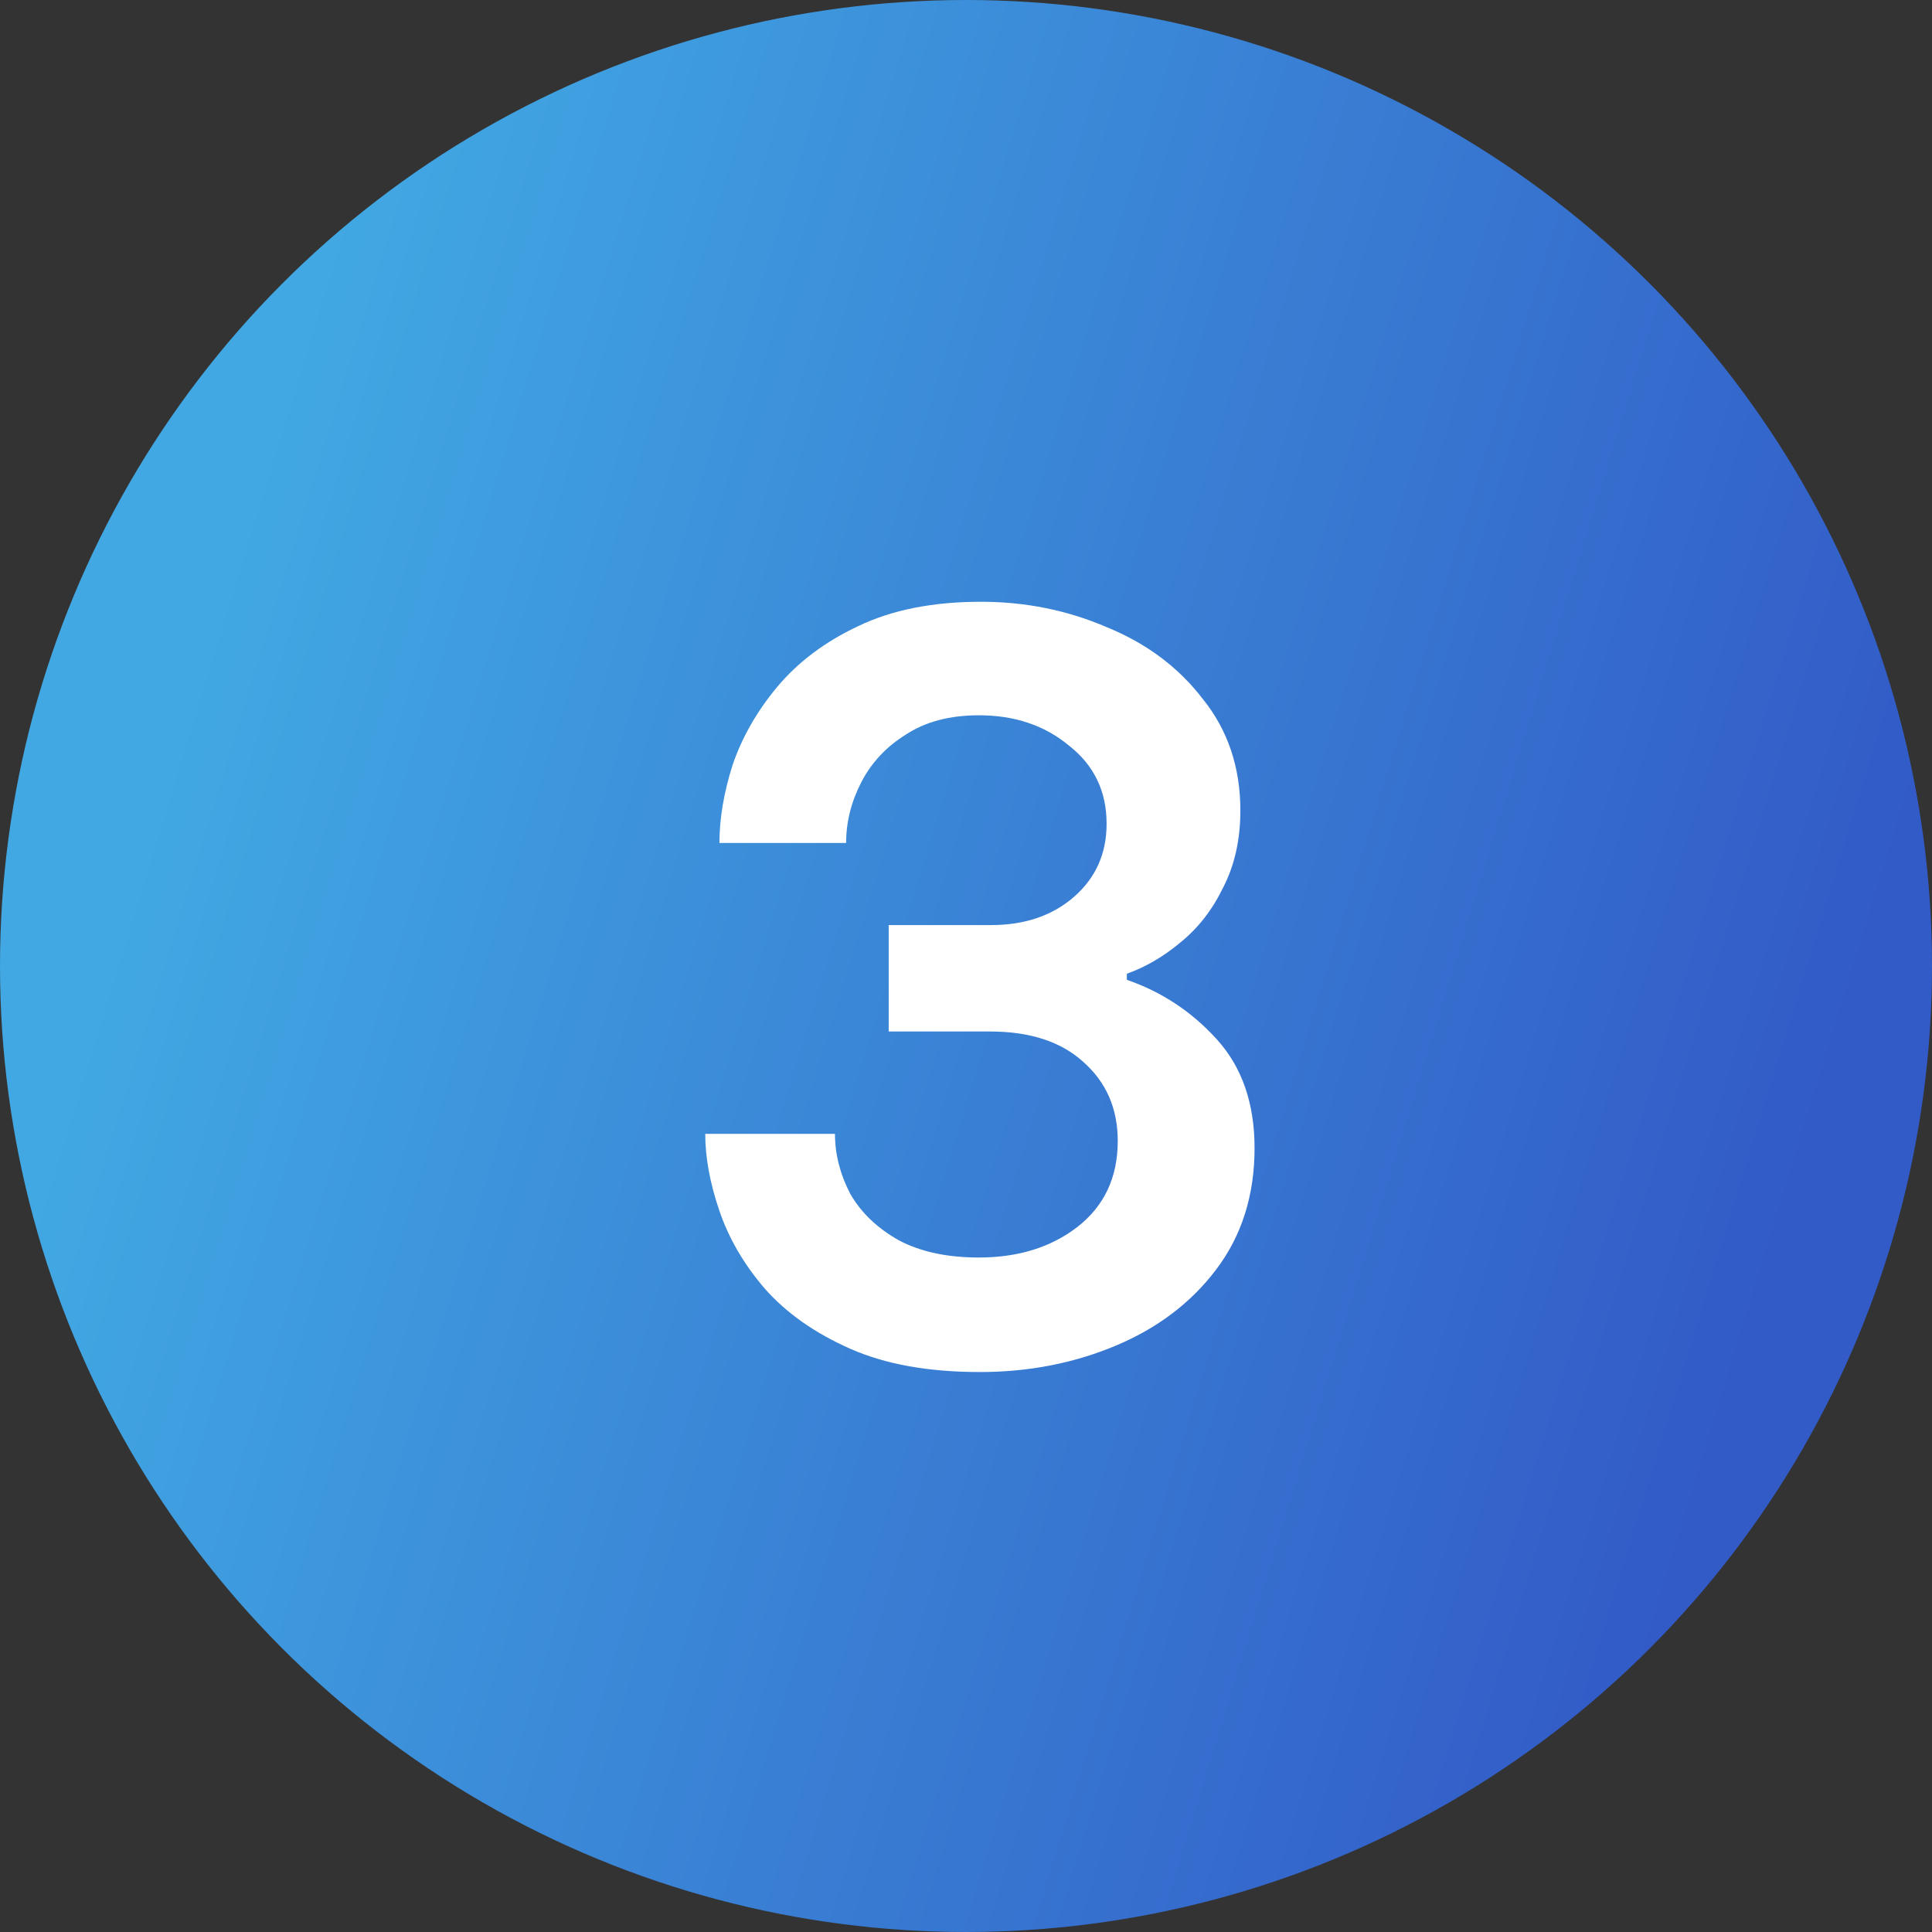 <?xml version="1.0" encoding="UTF-8"?> <svg xmlns="http://www.w3.org/2000/svg" width="61" height="61" viewBox="0 0 61 61" fill="none"><rect x="0" y="0" width="61" height="61" fill="#333333" stroke="none"/><circle cx="30.5" cy="30.5" r="30.5" fill="url(#paint0_linear_1799_1043)"></circle><path d="M30.939 43.32C29.317 43.32 27.952 43.075 26.843 42.584C25.733 42.093 24.837 41.464 24.155 40.696C23.493 39.928 23.013 39.107 22.715 38.232C22.416 37.357 22.267 36.547 22.267 35.8H26.363C26.363 36.44 26.523 37.069 26.843 37.688C27.184 38.285 27.696 38.776 28.379 39.16C29.061 39.523 29.904 39.704 30.907 39.704C32.144 39.704 33.179 39.384 34.011 38.744C34.864 38.083 35.291 37.176 35.291 36.024C35.291 35 34.928 34.168 34.203 33.528C33.499 32.888 32.517 32.568 31.259 32.568H28.059V29.208H31.291C32.357 29.208 33.232 28.909 33.915 28.312C34.597 27.715 34.939 26.947 34.939 26.008C34.939 24.984 34.544 24.163 33.755 23.544C32.987 22.904 32.037 22.584 30.907 22.584C29.989 22.584 29.221 22.787 28.603 23.192C27.984 23.576 27.515 24.077 27.195 24.696C26.875 25.315 26.715 25.955 26.715 26.616H22.715C22.715 25.848 22.853 25.027 23.131 24.152C23.429 23.277 23.899 22.456 24.539 21.688C25.2 20.899 26.053 20.259 27.099 19.768C28.165 19.256 29.456 19 30.971 19C32.379 19 33.701 19.267 34.939 19.8C36.197 20.312 37.211 21.069 37.979 22.072C38.768 23.053 39.163 24.227 39.163 25.592C39.163 26.509 38.981 27.32 38.619 28.024C38.277 28.728 37.829 29.304 37.275 29.752C36.741 30.2 36.176 30.531 35.579 30.744V30.936C36.688 31.32 37.637 31.949 38.427 32.824C39.216 33.699 39.611 34.84 39.611 36.248C39.611 37.741 39.205 39.021 38.395 40.088C37.605 41.133 36.549 41.933 35.227 42.488C33.904 43.043 32.475 43.32 30.939 43.32Z" fill="white"></path><defs><linearGradient id="paint0_linear_1799_1043" x1="49.5" y1="61" x2="-2.334" y2="45.1" gradientUnits="userSpaceOnUse"><stop stop-color="#325BC7"></stop><stop offset="0.978" stop-color="#41A8E3"></stop></linearGradient></defs></svg> 